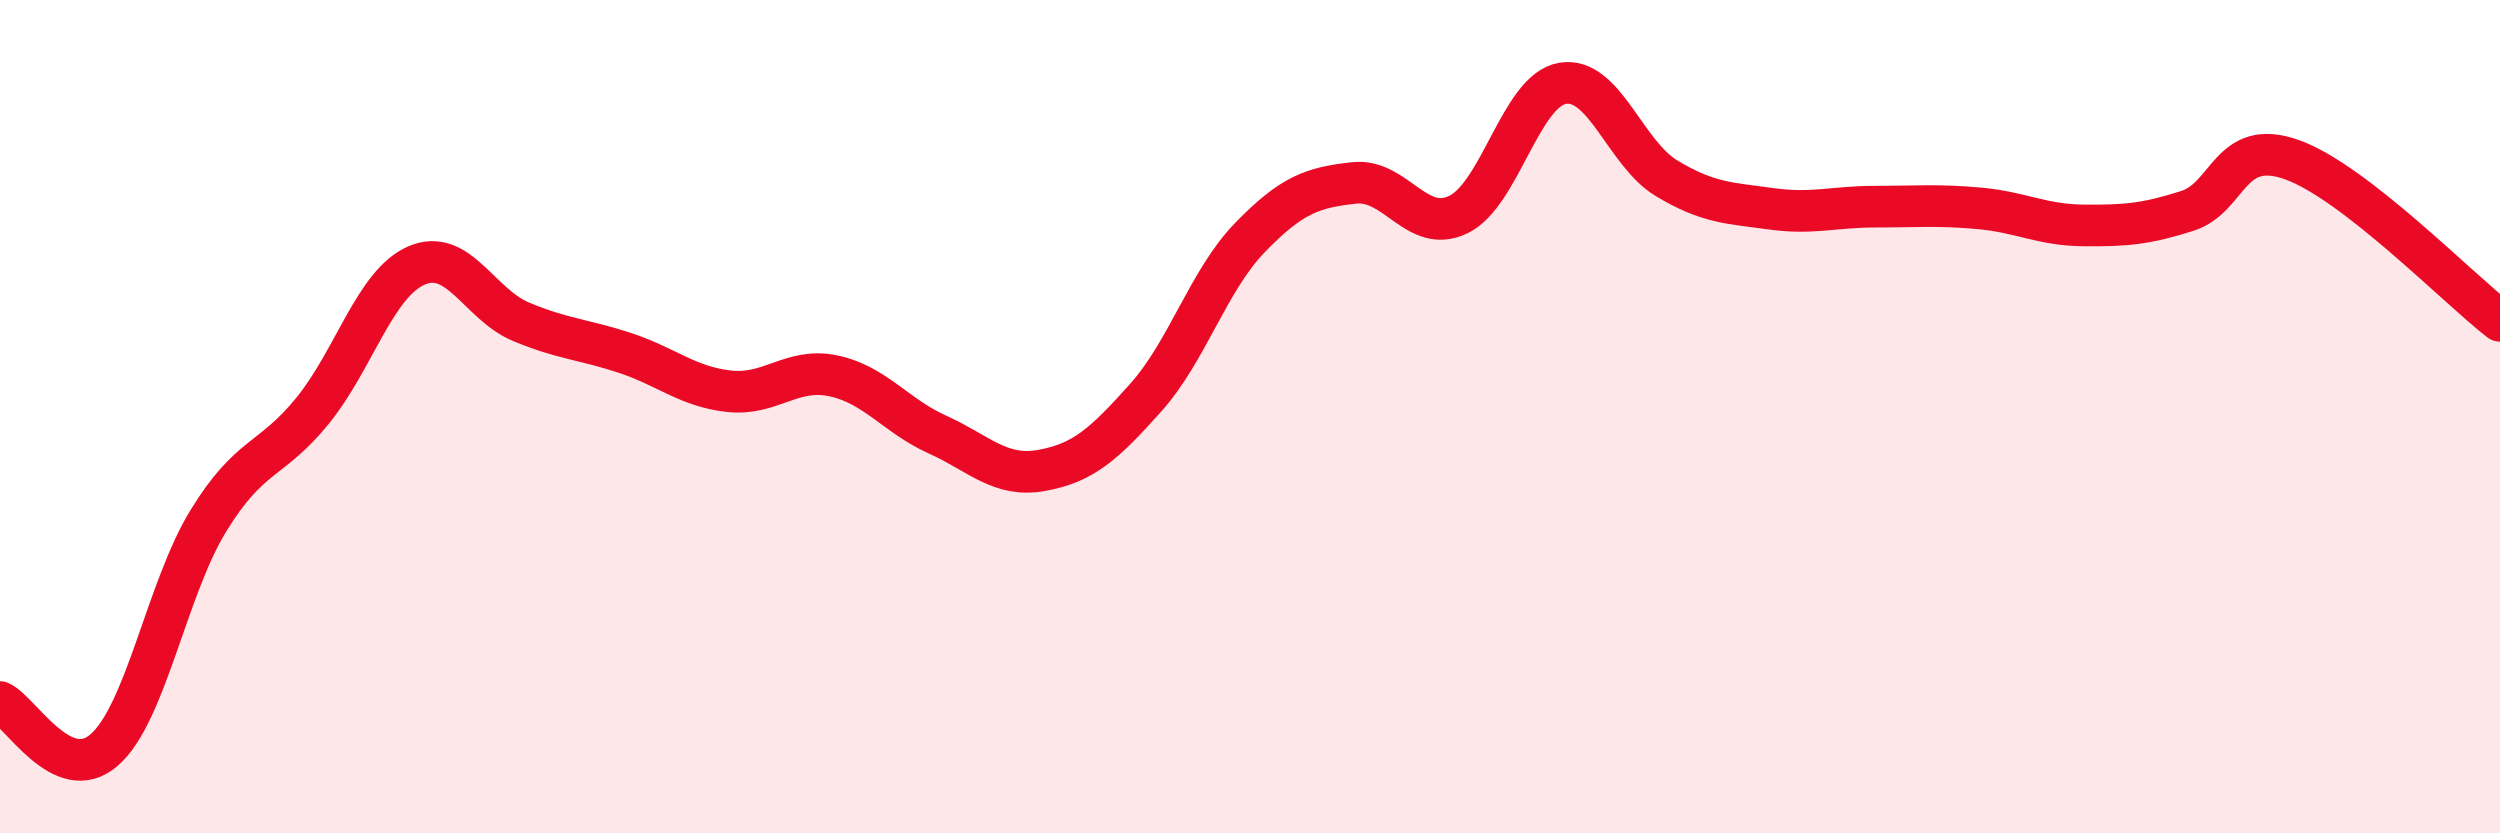 
    <svg width="60" height="20" viewBox="0 0 60 20" xmlns="http://www.w3.org/2000/svg">
      <path
        d="M 0,16.85 C 0.5,17.08 1.5,18.87 2.5,18 C 3.5,17.13 4,14.13 5,12.5 C 6,10.87 6.5,11.09 7.5,9.86 C 8.5,8.63 9,6.8 10,6.37 C 11,5.94 11.5,7.3 12.5,7.72 C 13.5,8.14 14,8.14 15,8.47 C 16,8.8 16.5,9.28 17.5,9.39 C 18.5,9.5 19,8.81 20,9.02 C 21,9.23 21.5,9.98 22.5,10.43 C 23.5,10.88 24,11.47 25,11.29 C 26,11.11 26.5,10.66 27.5,9.54 C 28.5,8.42 29,6.73 30,5.7 C 31,4.67 31.5,4.5 32.5,4.39 C 33.5,4.28 34,5.63 35,5.15 C 36,4.67 36.5,2.17 37.5,2 C 38.5,1.83 39,3.68 40,4.28 C 41,4.88 41.5,4.87 42.5,5.01 C 43.5,5.15 44,4.96 45,4.96 C 46,4.96 46.5,4.91 47.5,5 C 48.5,5.09 49,5.4 50,5.41 C 51,5.42 51.5,5.38 52.5,5.06 C 53.5,4.74 53.5,3.3 55,3.83 C 56.5,4.36 59,6.93 60,7.7L60 20L0 20Z"
        fill="#EB0A25"
        opacity="0.1"
        stroke-linecap="round"
        stroke-linejoin="round"
      />
      <path
        d="M 0,16.85 C 0.5,17.08 1.5,18.87 2.5,18 C 3.5,17.13 4,14.13 5,12.5 C 6,10.87 6.5,11.09 7.5,9.86 C 8.5,8.63 9,6.8 10,6.37 C 11,5.94 11.5,7.3 12.5,7.72 C 13.5,8.14 14,8.14 15,8.47 C 16,8.8 16.5,9.28 17.5,9.39 C 18.5,9.5 19,8.81 20,9.02 C 21,9.23 21.5,9.98 22.5,10.43 C 23.5,10.88 24,11.47 25,11.29 C 26,11.11 26.5,10.66 27.5,9.54 C 28.5,8.42 29,6.73 30,5.7 C 31,4.67 31.5,4.5 32.5,4.39 C 33.5,4.28 34,5.63 35,5.15 C 36,4.67 36.5,2.17 37.5,2 C 38.5,1.83 39,3.68 40,4.28 C 41,4.88 41.5,4.87 42.5,5.01 C 43.5,5.15 44,4.96 45,4.96 C 46,4.96 46.5,4.91 47.5,5 C 48.5,5.09 49,5.4 50,5.41 C 51,5.42 51.5,5.38 52.5,5.06 C 53.5,4.74 53.5,3.3 55,3.83 C 56.5,4.36 59,6.93 60,7.7"
        stroke="#EB0A25"
        stroke-width="1"
        fill="none"
        stroke-linecap="round"
        stroke-linejoin="round"
      />
    </svg>
  